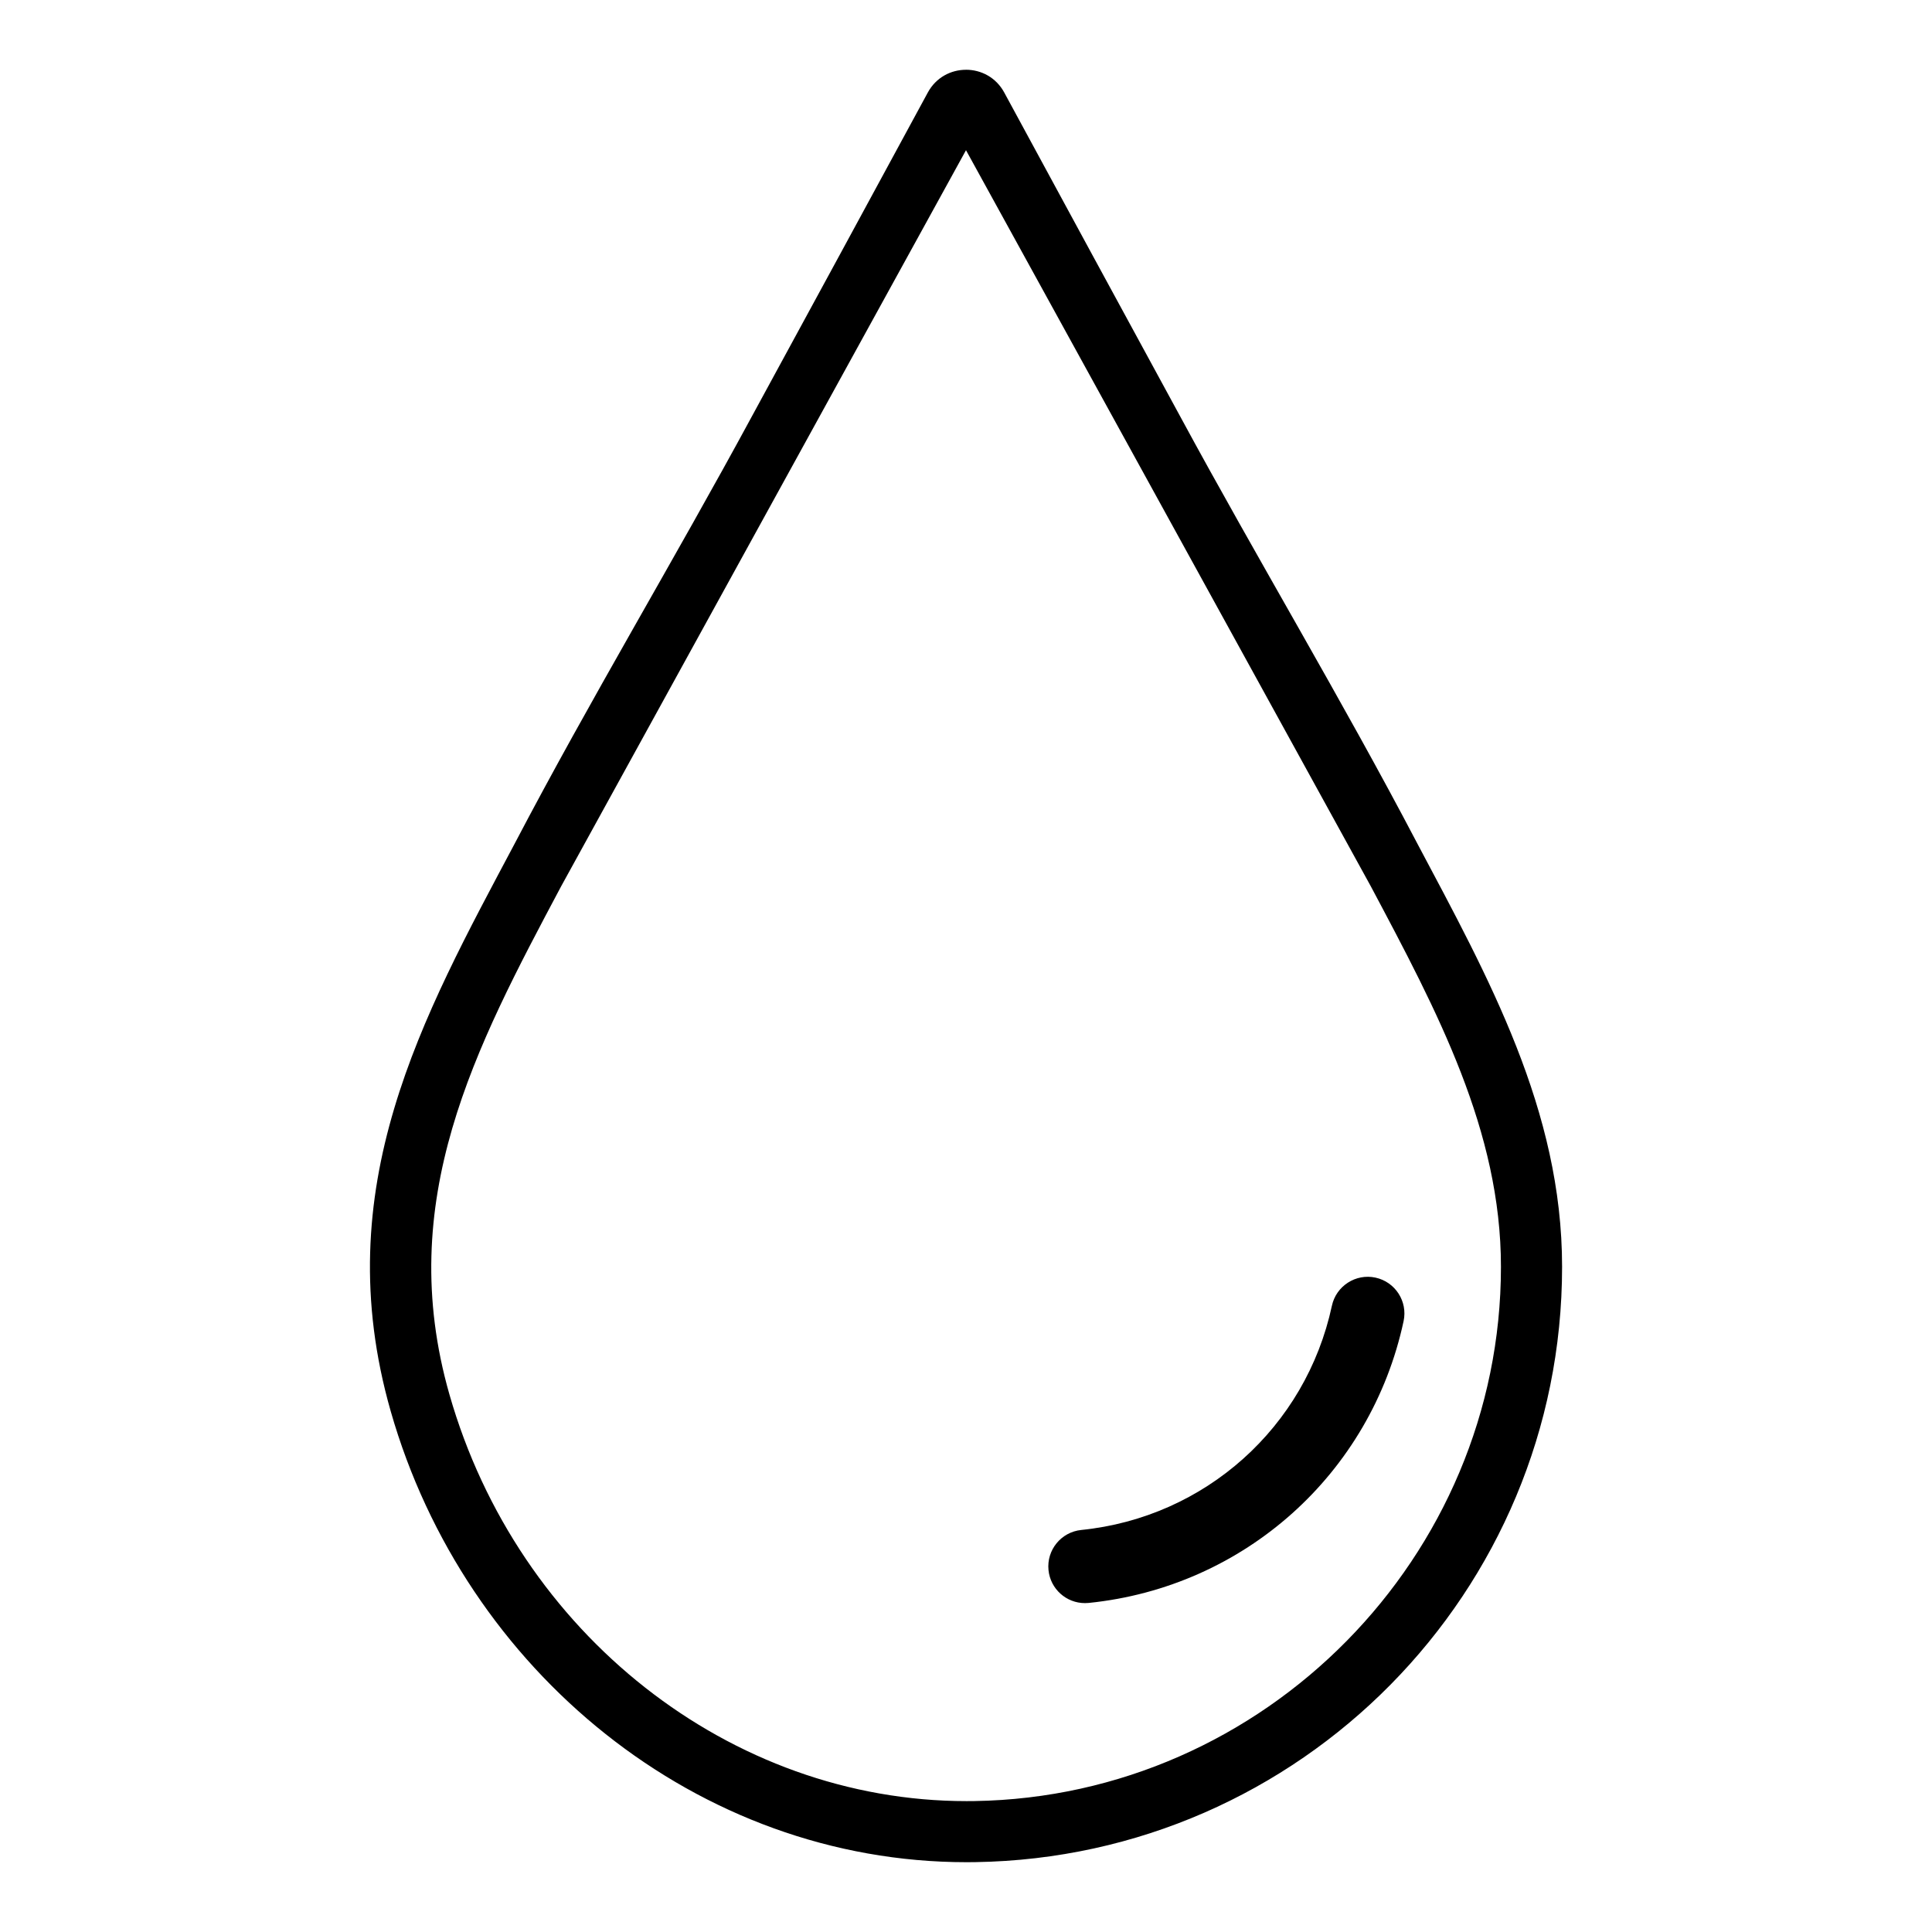<?xml version="1.0" encoding="UTF-8"?>
<!-- Uploaded to: ICON Repo, www.svgrepo.com, Generator: ICON Repo Mixer Tools -->
<svg fill="#000000" width="800px" height="800px" version="1.1" viewBox="144 144 512 512" xmlns="http://www.w3.org/2000/svg">
 <g>
  <path d="m507.29 378.9c17.73 33.34 34.477 64.832 34.477 100.83 0 76.859-62.582 140.37-139.51 141.57l-2.098 0.016c-62.555 0-118.91-44.309-137.05-107.75-14.695-51.391 6.816-91.84 29.59-134.67l107.3-195.09zm-107.29-216.41c-3.973 0-7.945 2.008-10.121 6.027-15.547 28.668-31.09 57.316-46.633 85.844-20.57 38.023-42.797 74.941-62.816 113.14-24.461 46.066-49.84 91.215-32.879 150.52 19.656 68.754 81.32 119.48 152.62 119.48 0.781 0 1.562-0.008 2.348-0.02 86.086-1.344 155.45-71.535 155.45-157.76 0-41.512-19.469-76.594-38.391-112.23-20.02-38.207-42.246-75.125-62.816-113.14-15.547-28.523-31.09-57.172-46.633-85.844-2.18-4.016-6.148-6.023-10.121-6.023z"/>
  <path d="m431.52 568.84c-4.93 0-9.145-3.727-9.656-8.734-0.543-5.34 3.348-10.105 8.688-10.648 32.805-3.328 59.492-27.207 66.414-59.418 1.129-5.246 6.324-8.586 11.539-7.461 5.246 1.129 8.586 6.293 7.461 11.539-8.691 40.48-42.23 70.488-83.453 74.676-0.332 0.031-0.664 0.047-0.992 0.047z"/>
 </g>
</svg>